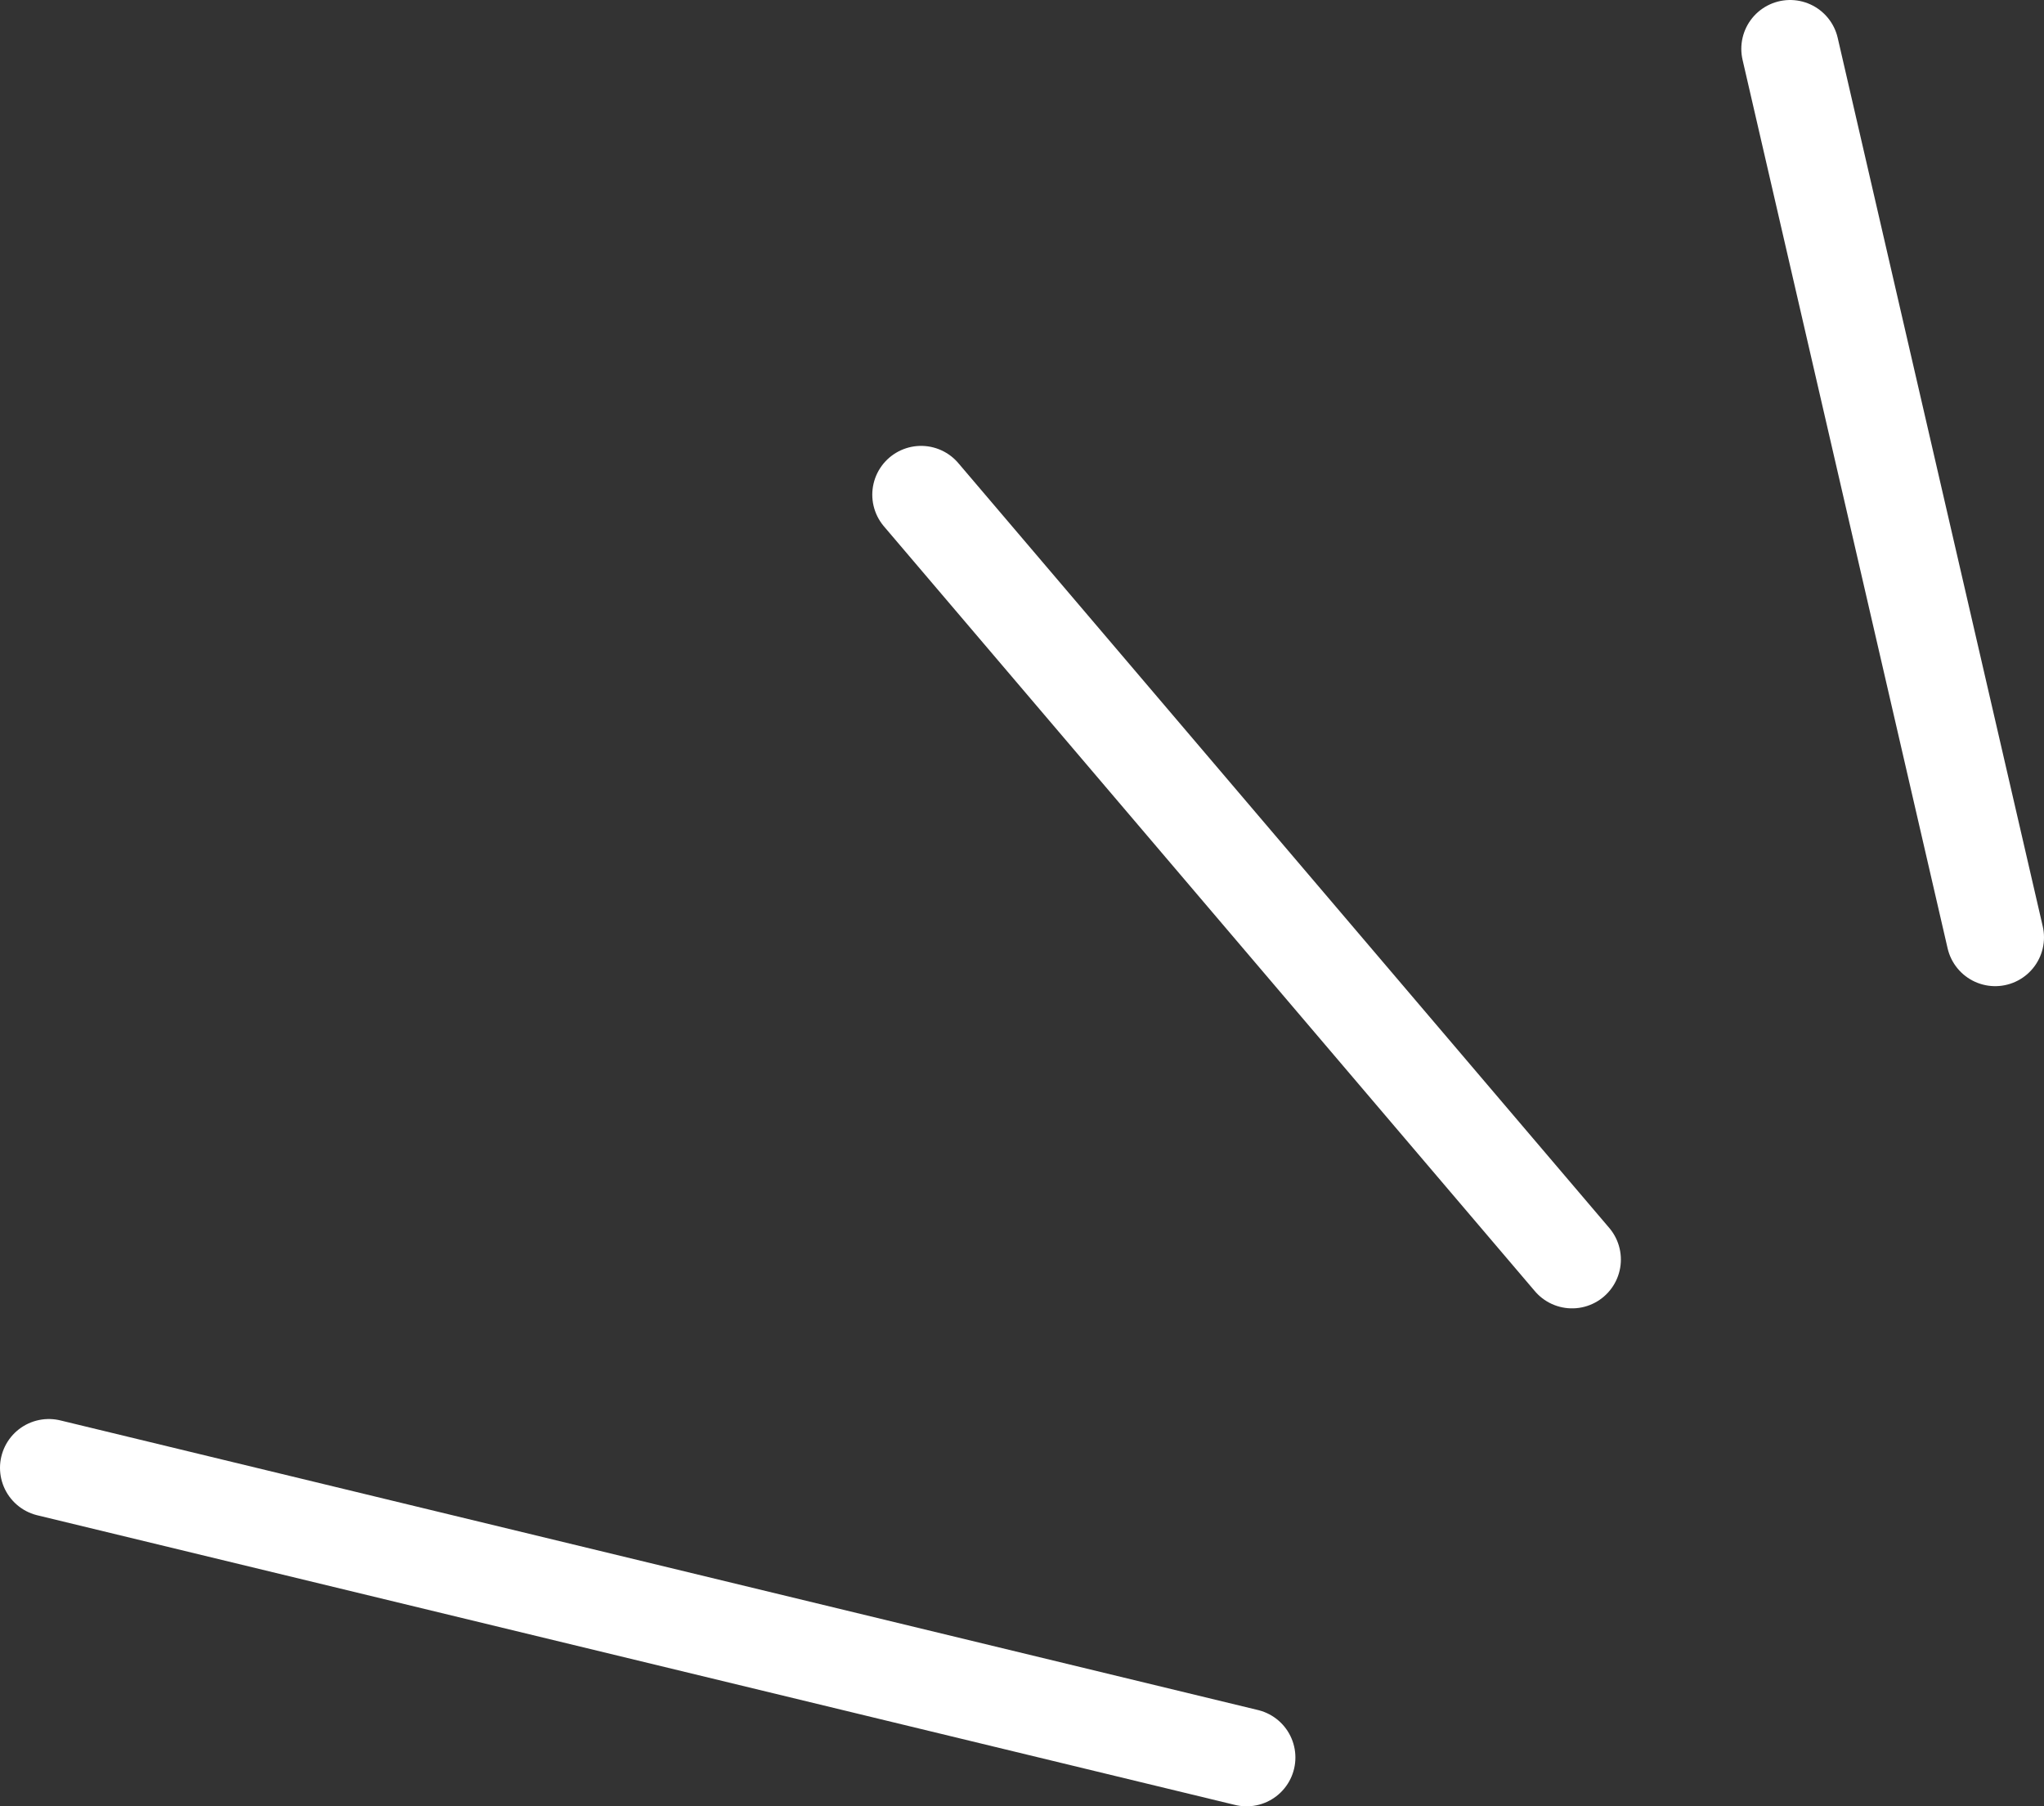 <svg xmlns="http://www.w3.org/2000/svg" xmlns:xlink="http://www.w3.org/1999/xlink" id="Layer_1" x="0px" y="0px" viewBox="0 0 62.8 55.5" style="enable-background:new 0 0 62.8 55.5;" xml:space="preserve"><rect x="0" y="0" width="62.8" height="55.5" fill="#333333" stroke="none"/><style type="text/css">	.st0{fill:none;stroke:#FFFFFF;stroke-width:3;stroke-linecap:round;stroke-linejoin:round;stroke-miterlimit:10;}</style><g>	<line class="st0" x1="61.3" y1="28.8" x2="55" y2="1.5"></line>	<line class="st0" x1="48.3" y1="38.7" x2="28.3" y2="15.2"></line>	<line class="st0" x1="38.3" y1="54" x2="1.5" y2="45.1"></line></g></svg>
